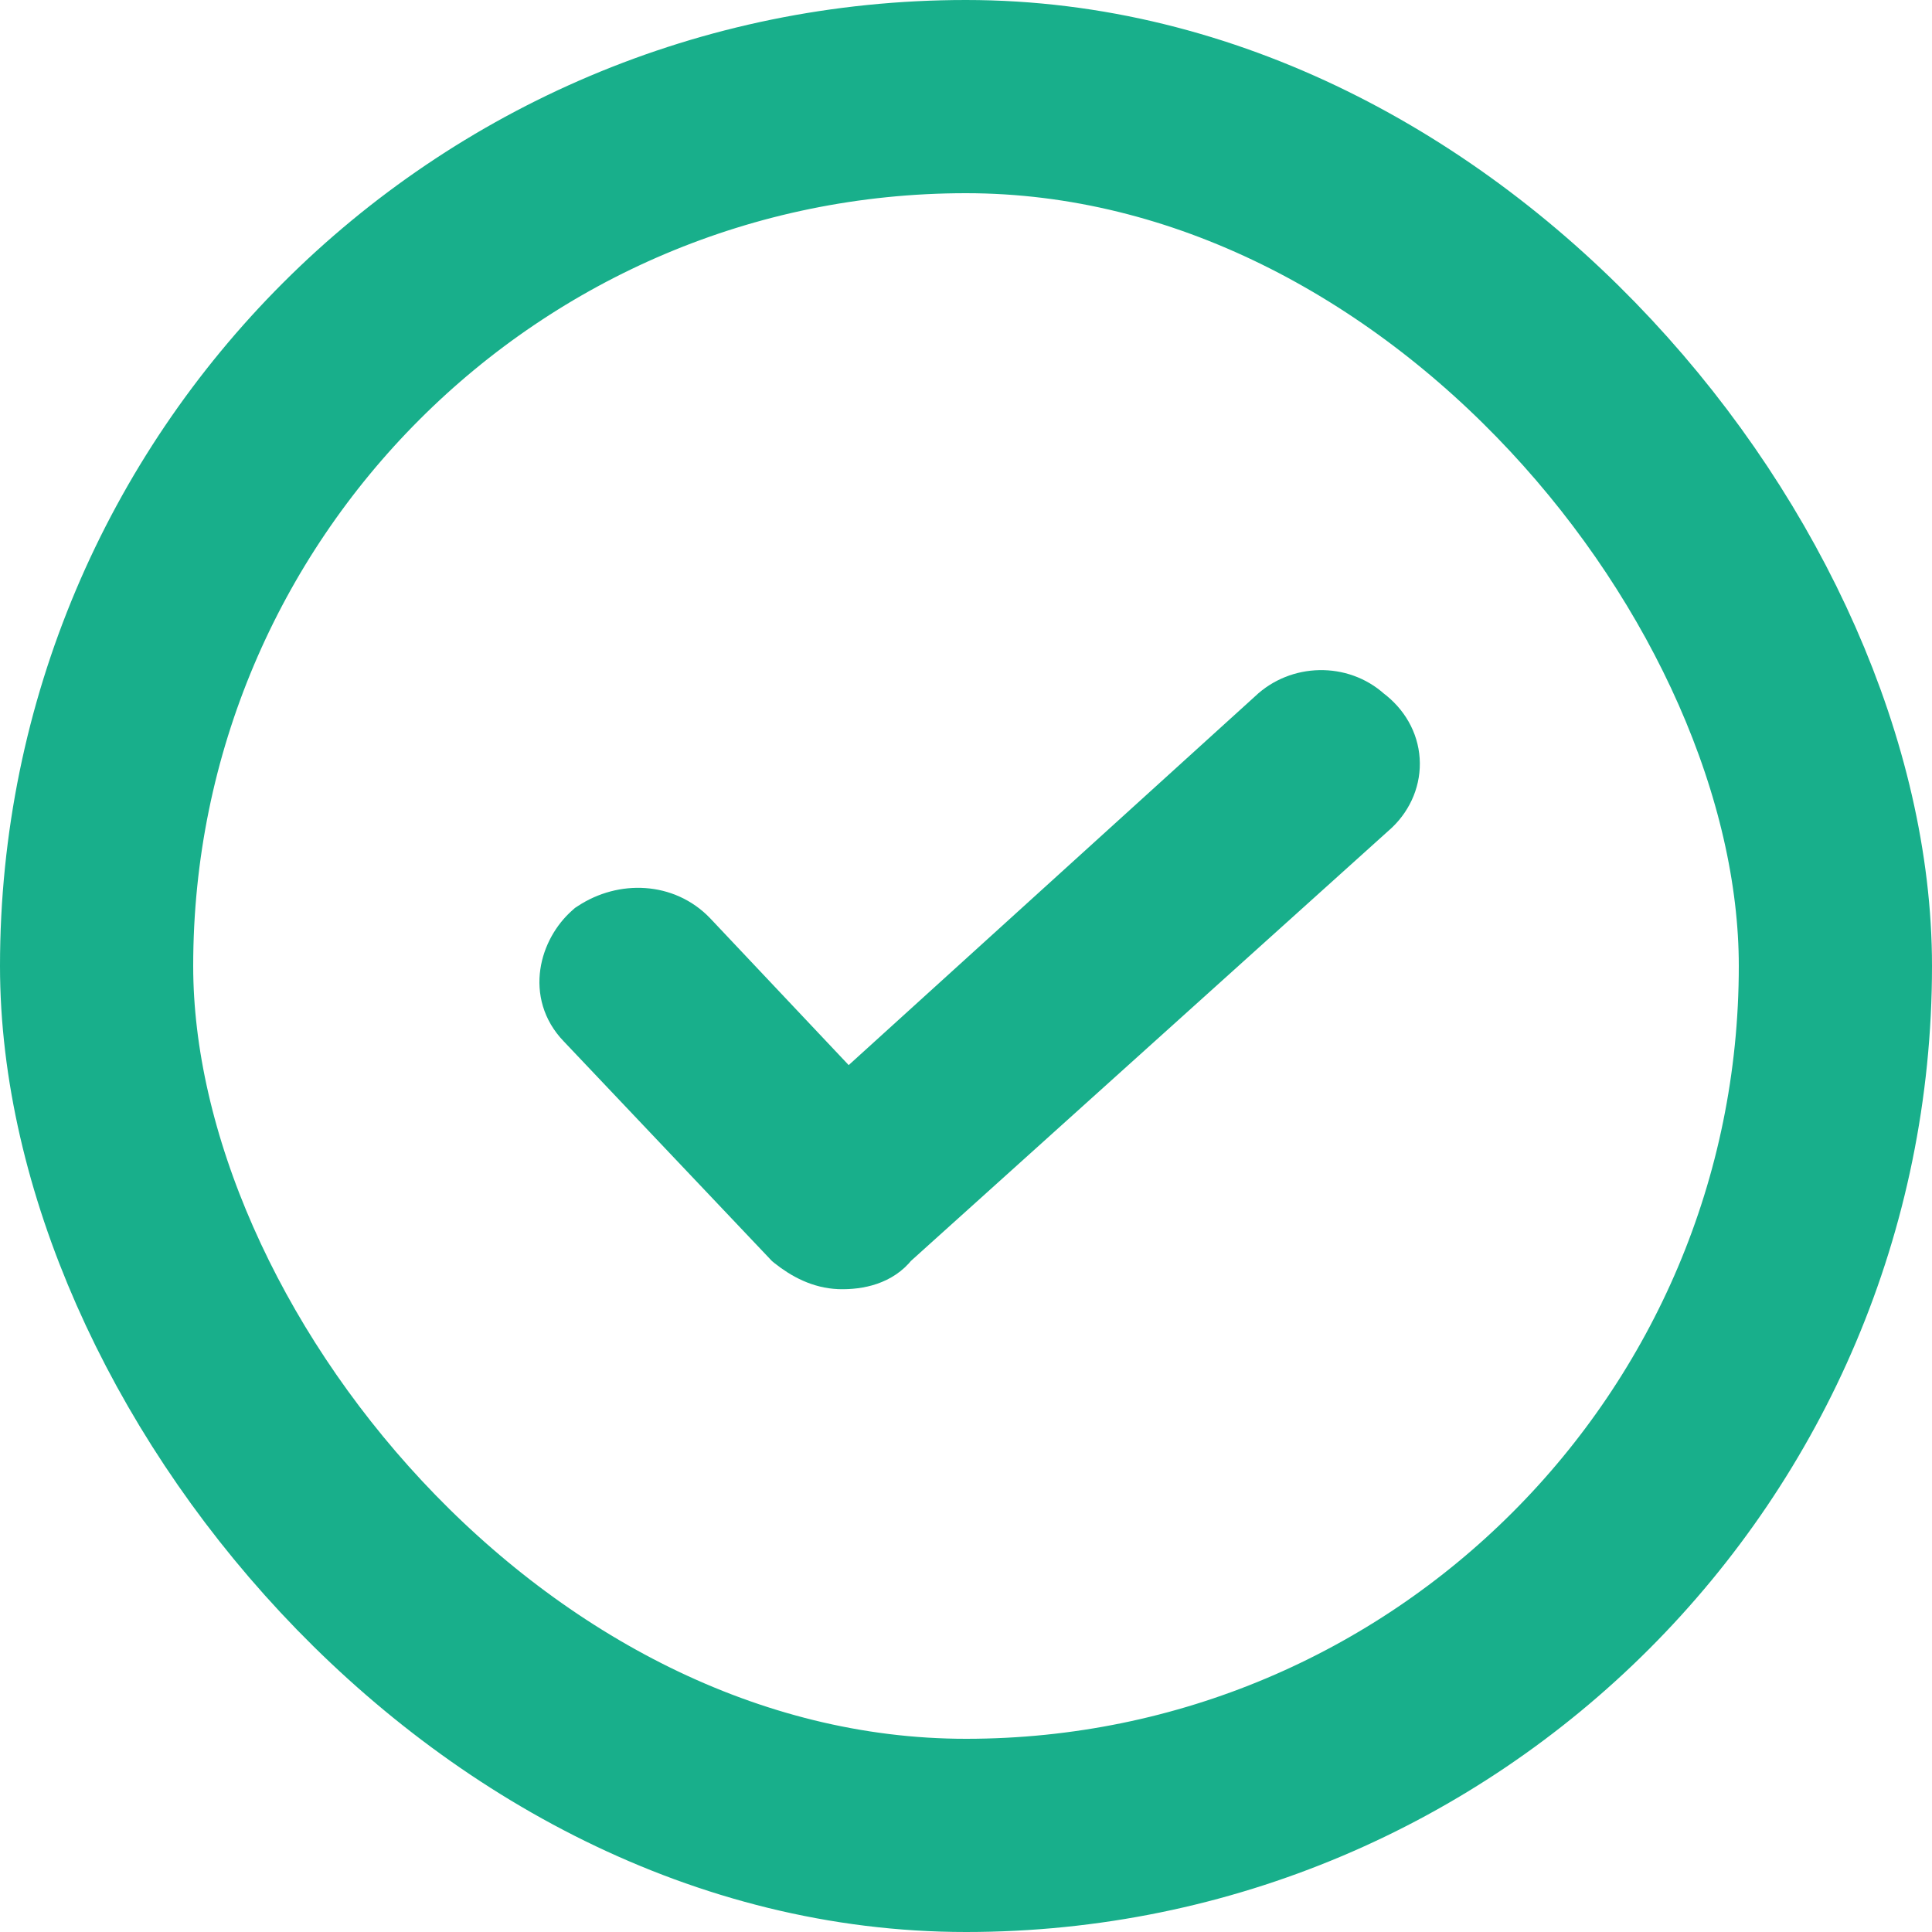 <svg width="80" height="80" viewBox="0 0 80 80" fill="none" xmlns="http://www.w3.org/2000/svg">
<rect x="4" y="4" width="72" height="72" rx="36" stroke="#18AF8B" stroke-width="8"/>
<path d="M56.94 33.553L56.954 33.54L56.968 33.527C57.527 32.983 57.839 32.24 57.787 31.463C57.736 30.697 57.338 29.991 56.663 29.488C55.534 28.467 53.752 28.513 52.658 29.559L35.088 45.503L28.683 38.714L28.683 38.714L28.675 38.706C27.565 37.553 25.799 37.483 24.476 38.354L24.418 38.392L24.366 38.438C23.342 39.337 22.819 41.131 24.059 42.422L32.6 51.433L32.648 51.484L32.702 51.528C33.282 51.989 33.972 52.353 34.755 52.381L34.755 52.381L34.763 52.382C35.601 52.404 36.468 52.198 37 51.515L56.94 33.553Z" fill="#18AF8B" stroke="#18AF8B" stroke-width="2"/>
</svg>
